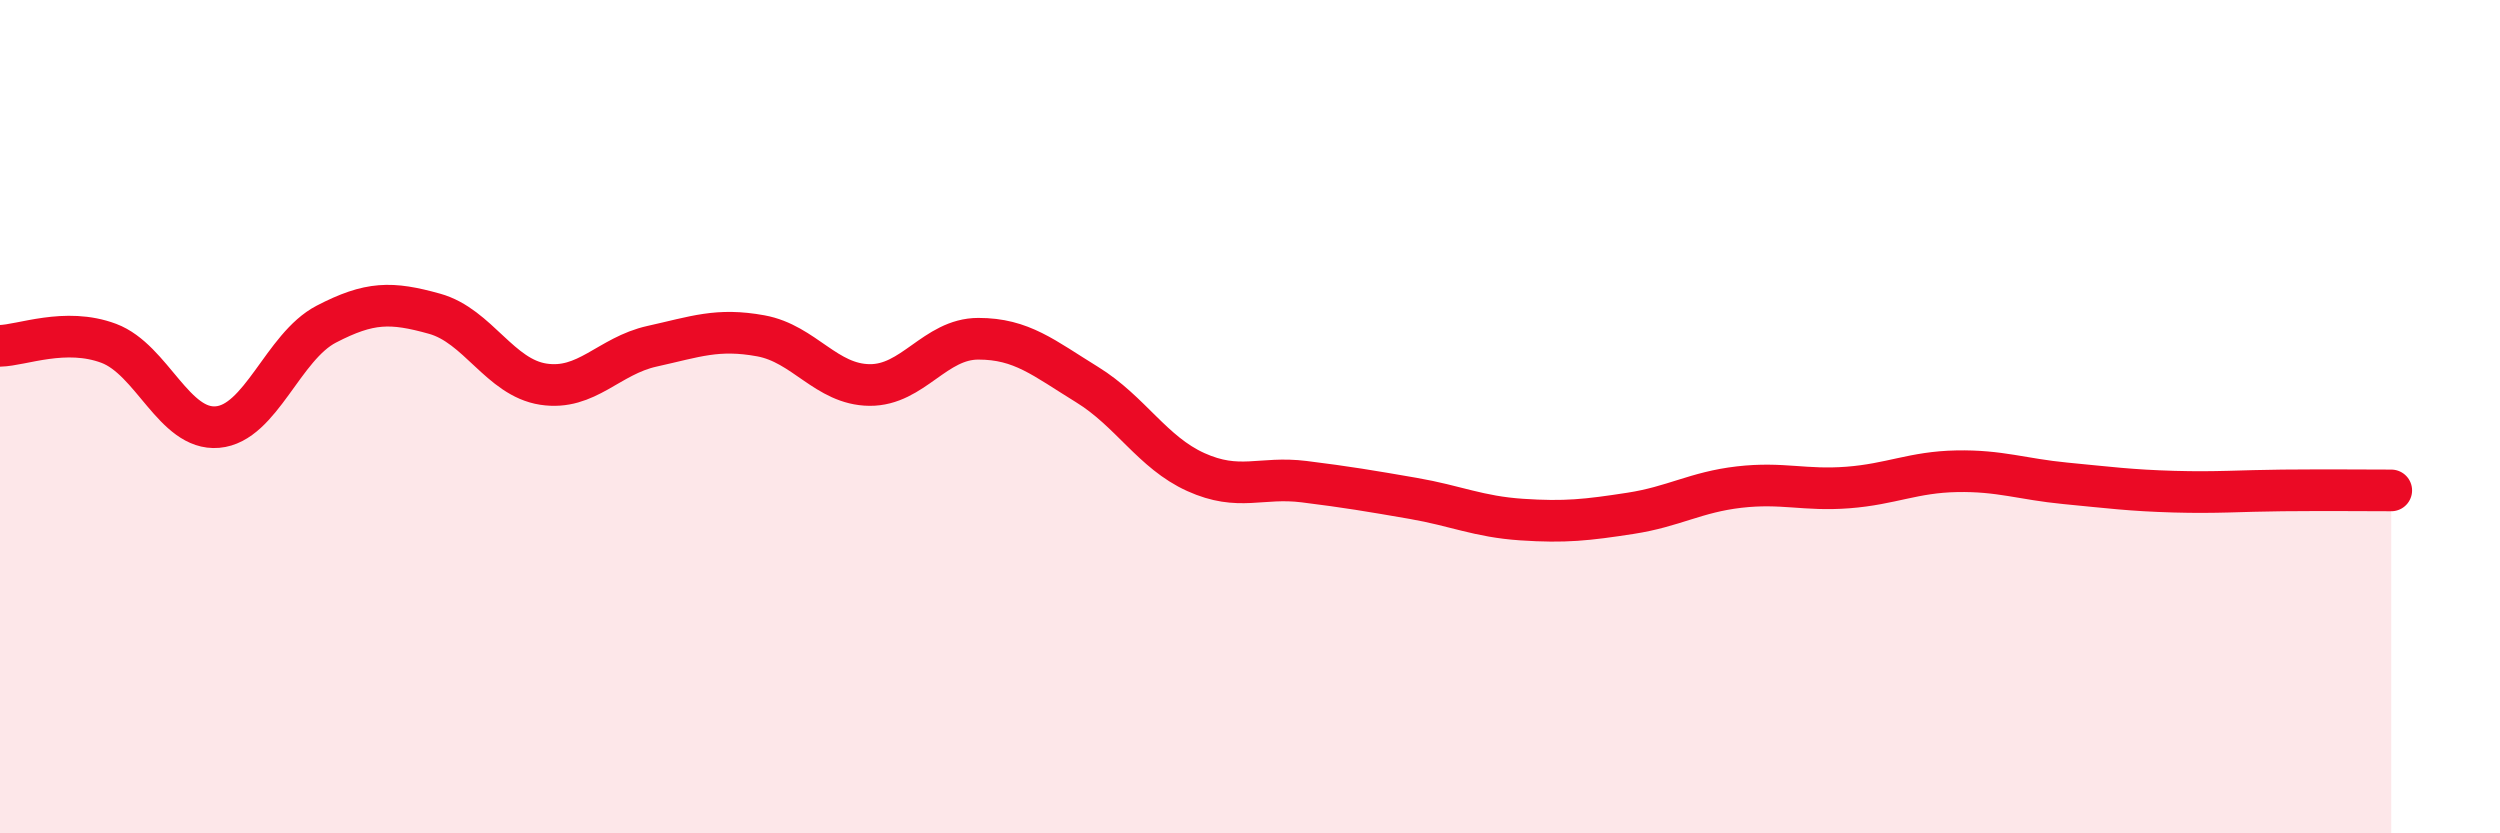 
    <svg width="60" height="20" viewBox="0 0 60 20" xmlns="http://www.w3.org/2000/svg">
      <path
        d="M 0,8.3 C 0.52,8.29 1.57,7.85 2.61,8.24 C 3.65,8.63 4.18,10.34 5.22,10.25 C 6.26,10.16 6.79,8.32 7.83,7.78 C 8.87,7.24 9.39,7.24 10.43,7.53 C 11.47,7.82 12,9.06 13.04,9.22 C 14.08,9.38 14.61,8.54 15.65,8.31 C 16.69,8.08 17.22,7.87 18.26,8.06 C 19.3,8.25 19.83,9.23 20.87,9.24 C 21.91,9.25 22.44,8.13 23.48,8.13 C 24.52,8.13 25.05,8.59 26.09,9.23 C 27.13,9.87 27.66,10.86 28.7,11.33 C 29.74,11.8 30.26,11.43 31.3,11.56 C 32.34,11.69 32.87,11.78 33.91,11.96 C 34.95,12.14 35.48,12.4 36.52,12.47 C 37.56,12.54 38.09,12.48 39.13,12.32 C 40.17,12.16 40.7,11.81 41.74,11.69 C 42.78,11.57 43.31,11.78 44.35,11.7 C 45.39,11.62 45.92,11.33 46.96,11.31 C 48,11.29 48.53,11.5 49.57,11.6 C 50.61,11.7 51.13,11.77 52.17,11.8 C 53.21,11.83 53.74,11.78 54.78,11.77 C 55.82,11.76 56.87,11.77 57.39,11.77L57.39 20L0 20Z"
        fill="#EB0A25"
        opacity="0.1"
        stroke-linecap="round"
        stroke-linejoin="round"
      />
      <path
        d="M 0,8.3 C 0.52,8.29 1.57,7.85 2.61,8.24 C 3.65,8.63 4.18,10.34 5.22,10.25 C 6.26,10.16 6.79,8.32 7.83,7.78 C 8.87,7.24 9.39,7.24 10.43,7.53 C 11.47,7.82 12,9.06 13.04,9.22 C 14.08,9.38 14.61,8.54 15.65,8.31 C 16.69,8.08 17.22,7.87 18.26,8.06 C 19.3,8.25 19.83,9.23 20.87,9.24 C 21.91,9.25 22.44,8.13 23.48,8.13 C 24.52,8.13 25.05,8.59 26.09,9.23 C 27.13,9.87 27.66,10.86 28.7,11.33 C 29.74,11.8 30.26,11.43 31.3,11.56 C 32.34,11.69 32.87,11.78 33.91,11.96 C 34.95,12.14 35.48,12.4 36.52,12.47 C 37.56,12.54 38.09,12.48 39.13,12.32 C 40.17,12.16 40.7,11.81 41.74,11.69 C 42.78,11.57 43.31,11.78 44.35,11.7 C 45.39,11.62 45.92,11.33 46.96,11.31 C 48,11.29 48.53,11.5 49.57,11.6 C 50.61,11.7 51.13,11.77 52.17,11.8 C 53.21,11.83 53.74,11.78 54.78,11.77 C 55.82,11.76 56.87,11.77 57.39,11.77"
        stroke="#EB0A25"
        stroke-width="1"
        fill="none"
        stroke-linecap="round"
        stroke-linejoin="round"
      />
    </svg>
  